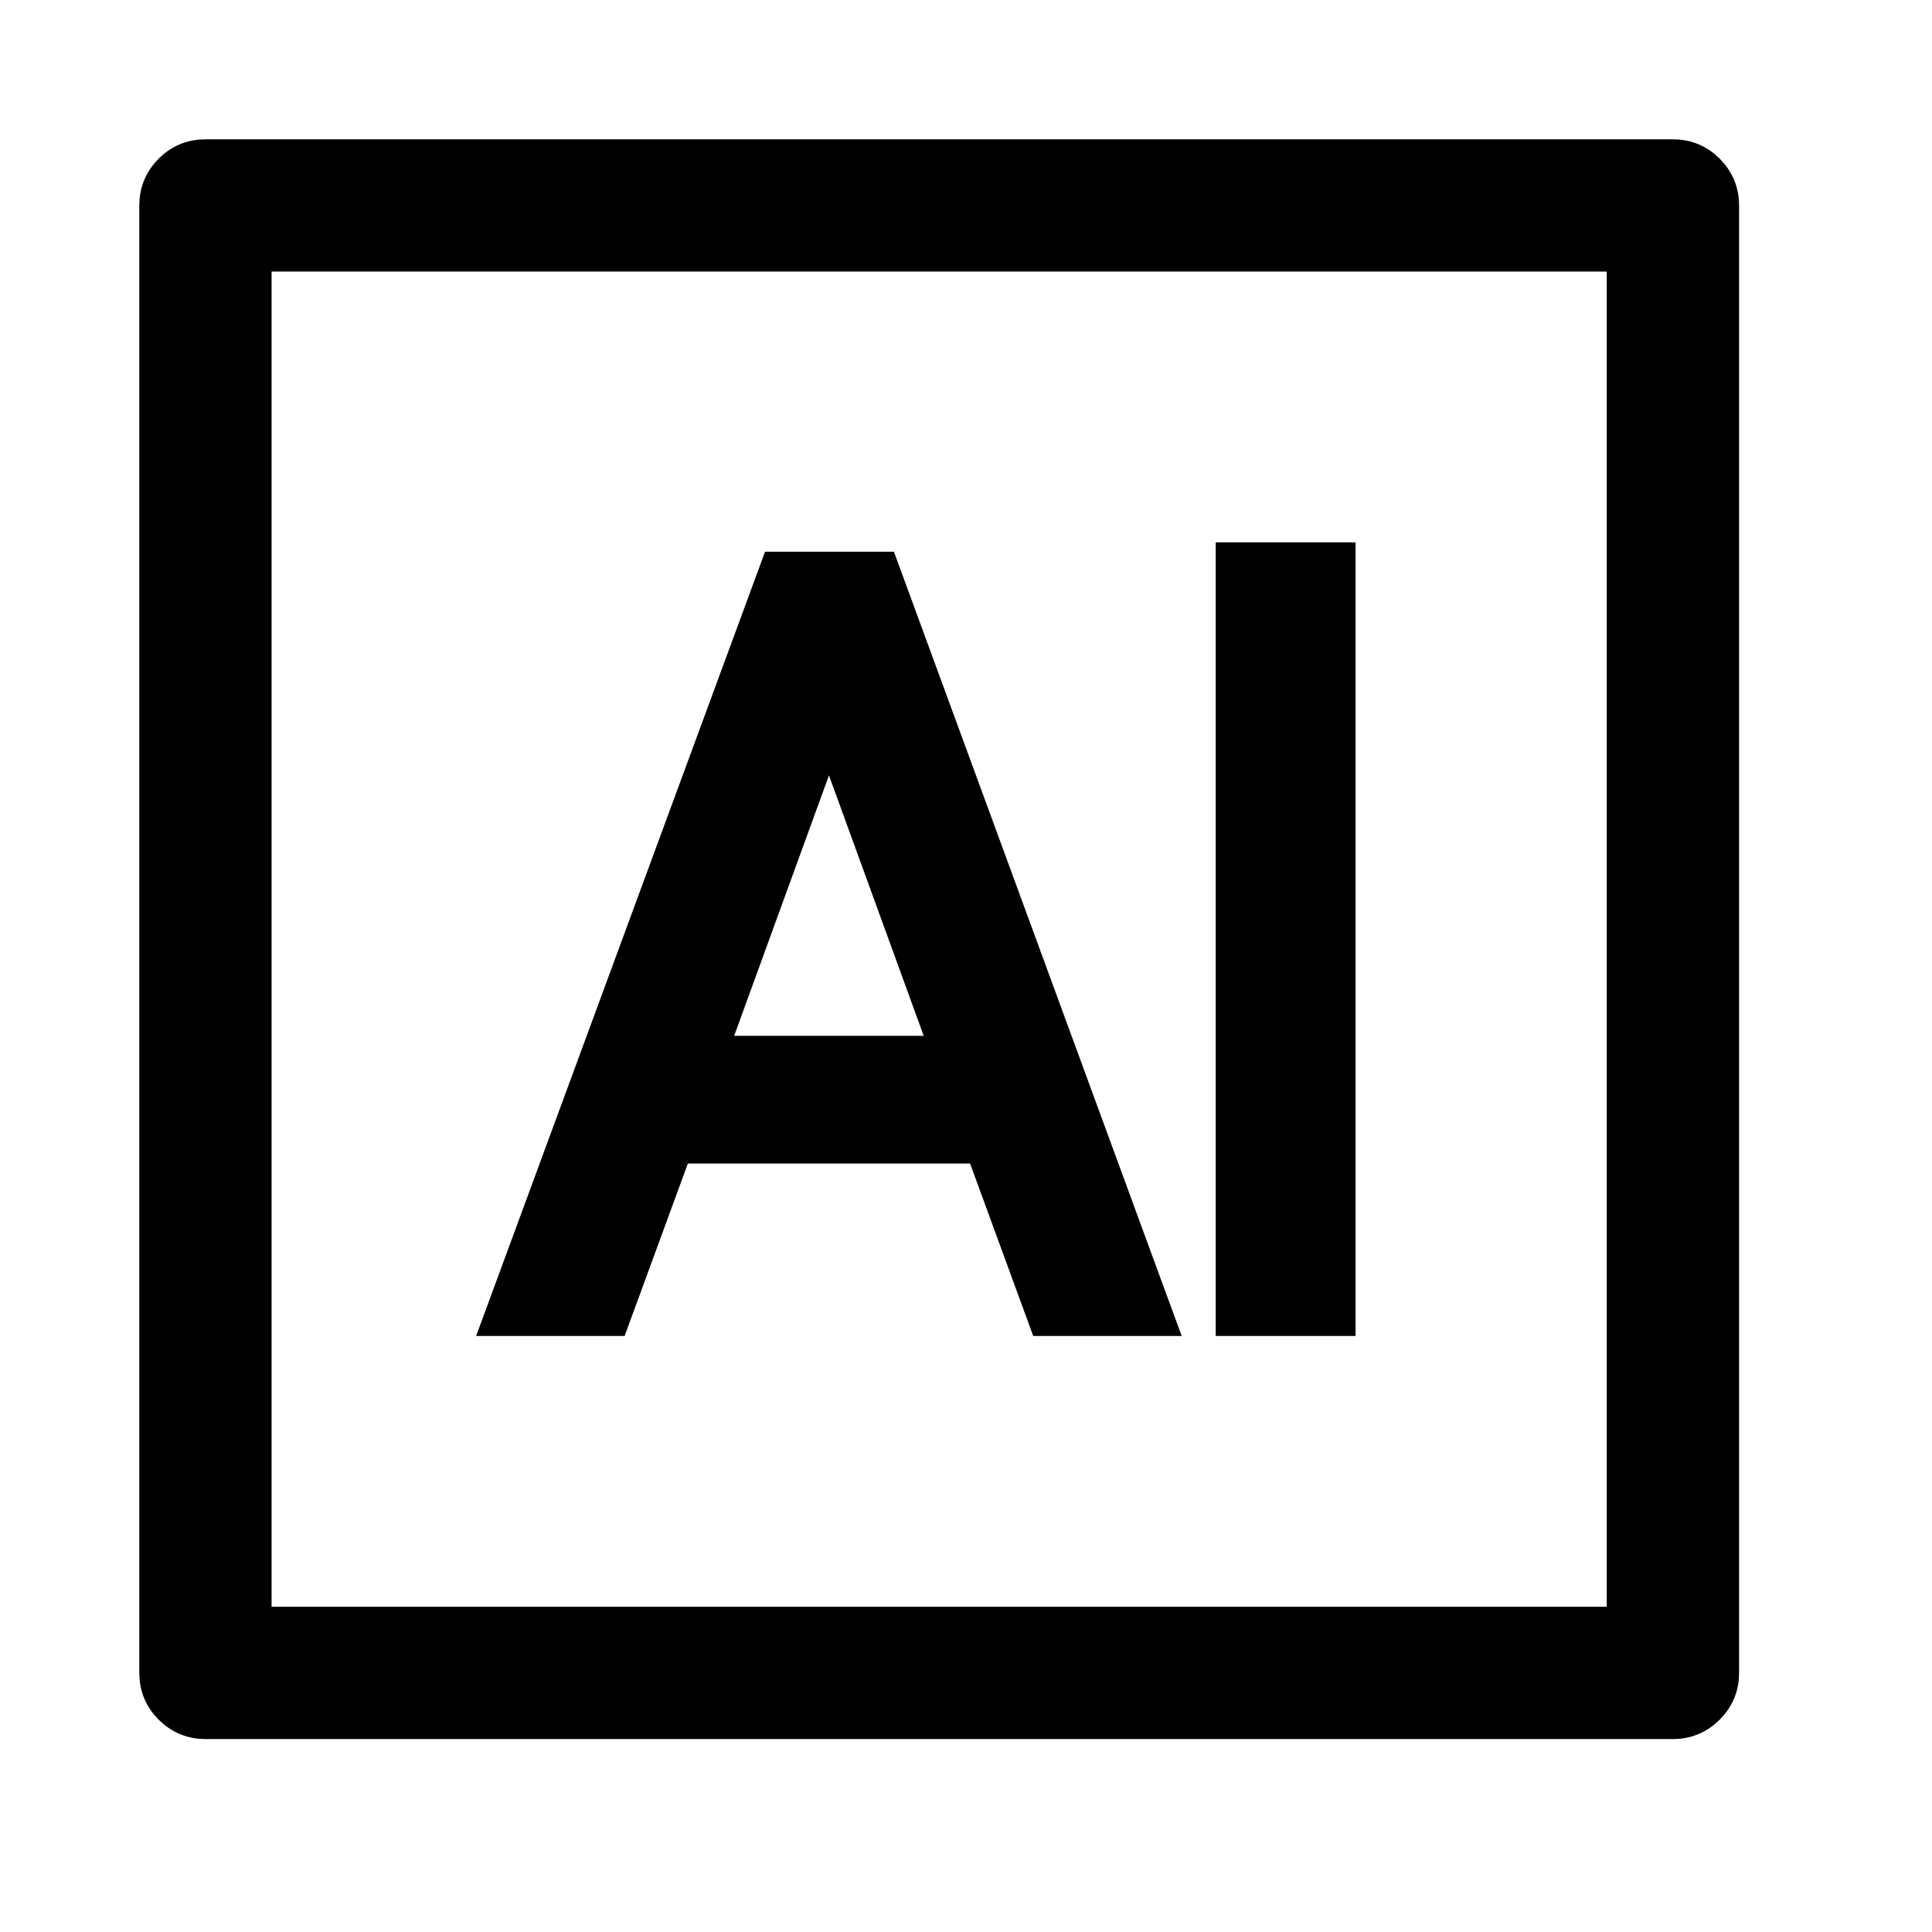 <svg viewBox="0 0 28 28" xmlns="http://www.w3.org/2000/svg" xmlns:xlink="http://www.w3.org/1999/xlink" width="28" height="28" fill="none">
	<rect id="ICON_智能" width="28" height="28" x="0" y="0" />
	<path id="矩形 12297 (边框)" d="M2.269 2.977L2.269 24.245C2.269 24.441 2.338 24.608 2.476 24.746C2.615 24.884 2.782 24.954 2.977 24.954L24.245 24.954C24.441 24.954 24.608 24.884 24.746 24.746C24.885 24.608 24.954 24.441 24.954 24.245L24.954 2.977C24.954 2.782 24.885 2.615 24.746 2.476C24.608 2.338 24.441 2.269 24.245 2.269L2.977 2.269C2.782 2.269 2.615 2.338 2.476 2.476C2.338 2.615 2.269 2.782 2.269 2.977ZM3.686 23.536L3.686 3.686L23.536 3.686L23.536 23.536L3.686 23.536Z" fill="rgb(0,0,0)" fill-rule="evenodd" />
	<path id="矩形 12297 (边框)" d="M2.269 24.245C2.269 24.441 2.338 24.608 2.476 24.746C2.615 24.884 2.782 24.954 2.977 24.954L24.245 24.954C24.441 24.954 24.608 24.884 24.746 24.746C24.885 24.608 24.954 24.441 24.954 24.245L24.954 2.977C24.954 2.782 24.885 2.615 24.746 2.476C24.608 2.338 24.441 2.269 24.245 2.269L2.977 2.269C2.782 2.269 2.615 2.338 2.476 2.476C2.338 2.615 2.269 2.782 2.269 2.977L2.269 24.245ZM3.686 3.686L23.536 3.686L23.536 23.536L3.686 23.536L3.686 3.686Z" fill-rule="evenodd" stroke="rgb(0,0,0)" stroke-width="0.5" />
	<g style="mix-blend-mode:normal">
		<path id="矢量 219" d="M17.869 8.11L17.869 19.112L19.396 19.112L19.396 8.11L17.869 8.11ZM15.149 19.112L16.768 19.112L16.65 18.791L12.781 8.246L11.262 8.246L7.259 19.112L8.878 19.112L9.794 16.613L14.234 16.613L15.149 19.112ZM10.283 15.262L13.744 15.262L12.014 10.506L10.283 15.262Z" fill="rgb(0,0,0)" fill-rule="evenodd" />
		<path id="矢量 219" d="M17.869 19.112L19.396 19.112L19.396 8.11L17.869 8.11L17.869 19.112ZM16.768 19.112L16.65 18.791L12.781 8.246L11.262 8.246L7.259 19.112L8.878 19.112L9.794 16.613L14.234 16.613L15.149 19.112L16.768 19.112ZM13.744 15.262L12.014 10.506L10.283 15.262L13.744 15.262Z" fill-rule="evenodd" stroke="rgb(0,0,0)" stroke-width="0.5" />
	</g>
</svg>
